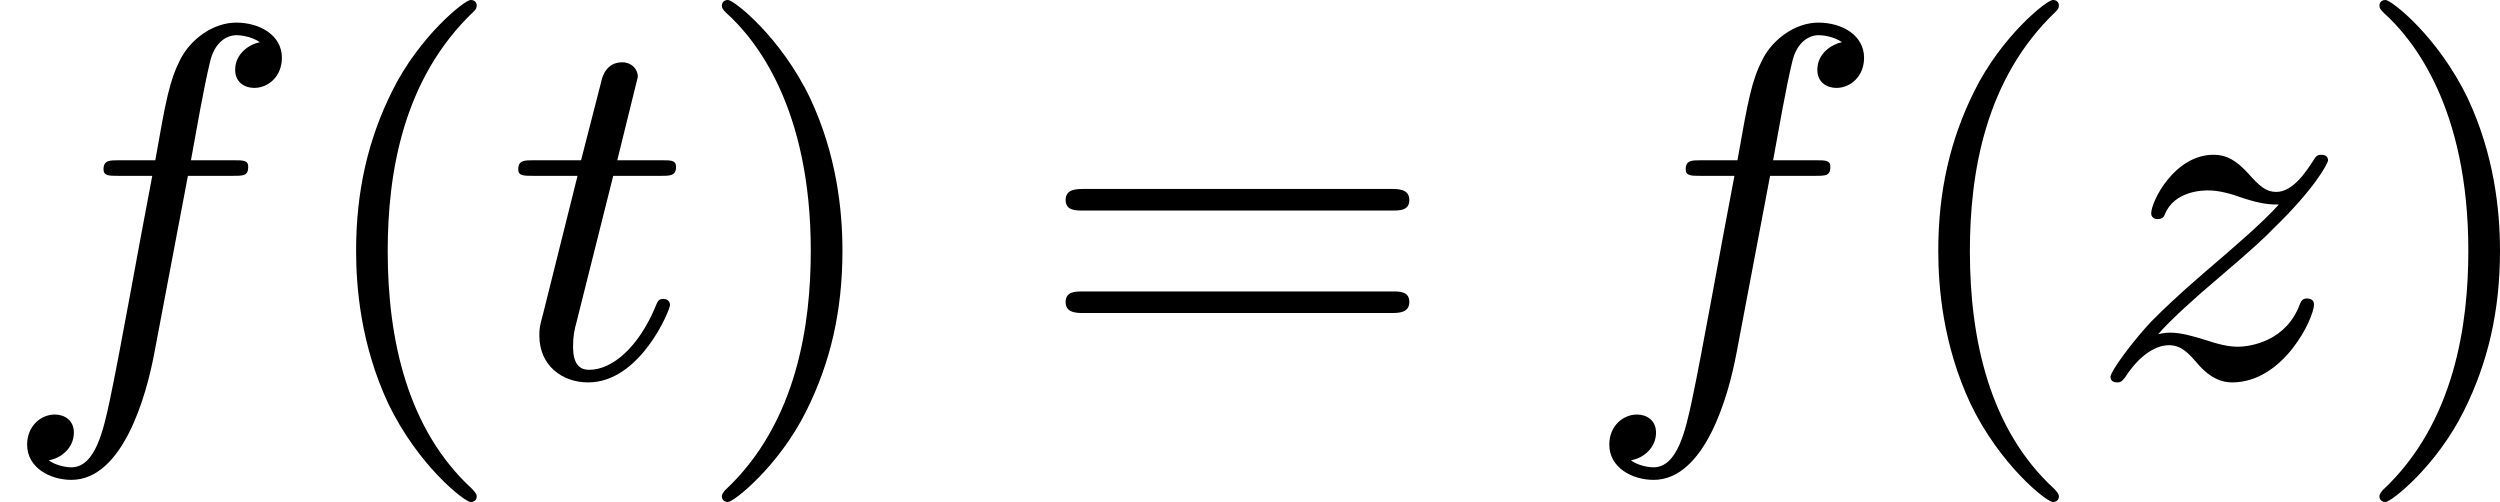 <?xml version='1.0' encoding='UTF-8'?>
<!-- This file was generated by dvisvgm 2.13.3 -->
<svg version='1.1' xmlns='http://www.w3.org/2000/svg' xmlns:xlink='http://www.w3.org/1999/xlink' width='89.216pt' height='17.915pt' viewBox='229.438 420.623 89.216 17.915'>
<defs>
<path id='g5-40' d='M3.058 2.134C3.058 2.089 3.031 2.062 2.977 2C1.82 .941 1.47-.672 1.47-2.242C1.47-3.631 1.739-5.317 3.004-6.519C3.04-6.554 3.058-6.581 3.058-6.626C3.058-6.689 3.013-6.725 2.95-6.725C2.842-6.725 2.035-6.079 1.551-5.102C1.121-4.241 .906-3.318 .906-2.251C.906-1.605 .986-.583 1.479 .475C2.008 1.578 2.842 2.233 2.95 2.233C3.013 2.233 3.058 2.197 3.058 2.134Z'/>
<path id='g5-41' d='M2.672-2.251C2.672-2.986 2.564-3.972 2.098-4.967C1.569-6.07 .735-6.725 .628-6.725C.538-6.725 .52-6.653 .52-6.626C.52-6.581 .538-6.554 .601-6.492C1.121-6.025 2.107-4.806 2.107-2.251C2.107-.968 1.874 .816 .574 2.026C.556 2.053 .52 2.089 .52 2.134C.52 2.161 .538 2.233 .628 2.233C.735 2.233 1.542 1.587 2.026 .61C2.457-.251 2.672-1.175 2.672-2.251Z'/>
<path id='g5-61' d='M6.348-2.968C6.474-2.968 6.644-2.968 6.644-3.156C6.644-3.353 6.447-3.353 6.312-3.353H.843C.708-3.353 .511-3.353 .511-3.156C.511-2.968 .69-2.968 .807-2.968H6.348ZM6.312-1.139C6.447-1.139 6.644-1.139 6.644-1.336C6.644-1.524 6.474-1.524 6.348-1.524H.807C.69-1.524 .511-1.524 .511-1.336C.511-1.139 .708-1.139 .843-1.139H6.312Z'/>
<path id='g2-102' d='M3.353-3.587H4.16C4.34-3.587 4.429-3.587 4.429-3.748C4.429-3.865 4.34-3.865 4.169-3.865H3.407C3.506-4.402 3.631-5.138 3.748-5.622C3.829-5.972 4.044-6.097 4.223-6.097C4.277-6.097 4.483-6.079 4.636-5.972C4.456-5.936 4.196-5.774 4.196-5.478C4.196-5.254 4.367-5.156 4.537-5.156C4.779-5.156 5.03-5.353 5.03-5.694C5.03-6.097 4.636-6.321 4.214-6.321C3.811-6.321 3.407-6.034 3.219-5.667C3.022-5.281 2.959-4.932 2.771-3.865H2.125C1.955-3.865 1.847-3.865 1.847-3.703C1.847-3.587 1.946-3.587 2.107-3.587H2.717C2.466-2.286 2.152-.493 1.955 .439C1.847 .933 1.704 1.614 1.273 1.614C1.139 1.614 .959 1.56 .87 1.488C1.094 1.453 1.318 1.264 1.318 .995C1.318 .771 1.148 .672 .977 .672C.735 .672 .484 .87 .484 1.21C.484 1.623 .897 1.838 1.273 1.838C2.188 1.838 2.609 .35 2.753-.421L3.353-3.587Z'/>
<path id='g2-116' d='M1.91-3.587H2.762C2.923-3.587 3.031-3.587 3.031-3.748C3.031-3.865 2.941-3.865 2.78-3.865H1.982L2.349-5.353C2.349-5.496 2.233-5.613 2.071-5.613C1.784-5.613 1.713-5.353 1.695-5.263L1.336-3.865H.493C.323-3.865 .215-3.865 .215-3.703C.215-3.587 .314-3.587 .475-3.587H1.273L.664-1.148C.592-.879 .592-.861 .592-.735C.592-.206 .995 .099 1.462 .099C2.394 .099 2.923-1.193 2.923-1.282C2.923-1.327 2.896-1.39 2.806-1.39S2.708-1.363 2.645-1.21C2.367-.565 1.919-.126 1.479-.126C1.3-.126 1.193-.242 1.193-.538C1.193-.735 1.219-.843 1.255-.977L1.91-3.587Z'/>
<path id='g2-122' d='M1.246-.762C1.435-.986 1.928-1.435 2.313-1.757C2.977-2.322 3.183-2.52 3.3-2.645C4.035-3.353 4.277-3.811 4.277-3.865C4.277-3.873 4.277-3.963 4.16-3.963C4.08-3.963 4.062-3.936 4.017-3.865C3.9-3.685 3.658-3.3 3.353-3.3C3.174-3.3 3.058-3.398 2.851-3.631C2.636-3.865 2.466-3.963 2.233-3.963C1.542-3.963 1.121-3.138 1.121-2.914C1.121-2.887 1.139-2.815 1.237-2.815C1.327-2.815 1.354-2.869 1.363-2.896C1.533-3.327 2.062-3.327 2.134-3.327C2.34-3.327 2.555-3.264 2.753-3.192C3.111-3.075 3.264-3.075 3.398-3.075C3.12-2.762 2.618-2.331 2.053-1.847C1.605-1.462 1.327-1.193 1.13-.995C.798-.646 .395-.099 .395 0C.395 .063 .439 .099 .511 .099C.592 .099 .61 .063 .655 .009C1.004-.529 1.336-.565 1.435-.565C1.659-.565 1.784-.43 1.982-.197C2.188 .027 2.385 .099 2.564 .099C3.488 .099 4.026-1.049 4.026-1.291C4.026-1.372 3.963-1.399 3.9-1.399C3.811-1.399 3.793-1.336 3.775-1.3C3.533-.637 2.896-.538 2.663-.538C2.493-.538 2.313-.583 2.044-.672C1.865-.726 1.65-.789 1.462-.789C1.372-.789 1.282-.771 1.246-.762Z'/>
</defs>
<g id='page4' transform='matrix(2 0 0 2 0 0)'>
<use x='114.719' y='217.036' xlink:href='#g2-102'/>
<use x='120.167' y='217.036' xlink:href='#g5-40'/>
<use x='123.751' y='217.036' xlink:href='#g2-116'/>
<use x='127.079' y='217.036' xlink:href='#g5-41'/>
<use x='133.222' y='217.036' xlink:href='#g5-61'/>
<use x='142.95' y='217.036' xlink:href='#g2-102'/>
<use x='148.398' y='217.036' xlink:href='#g5-40'/>
<use x='151.982' y='217.036' xlink:href='#g2-122'/>
<use x='156.655' y='217.036' xlink:href='#g5-41'/>
</g>
</svg>